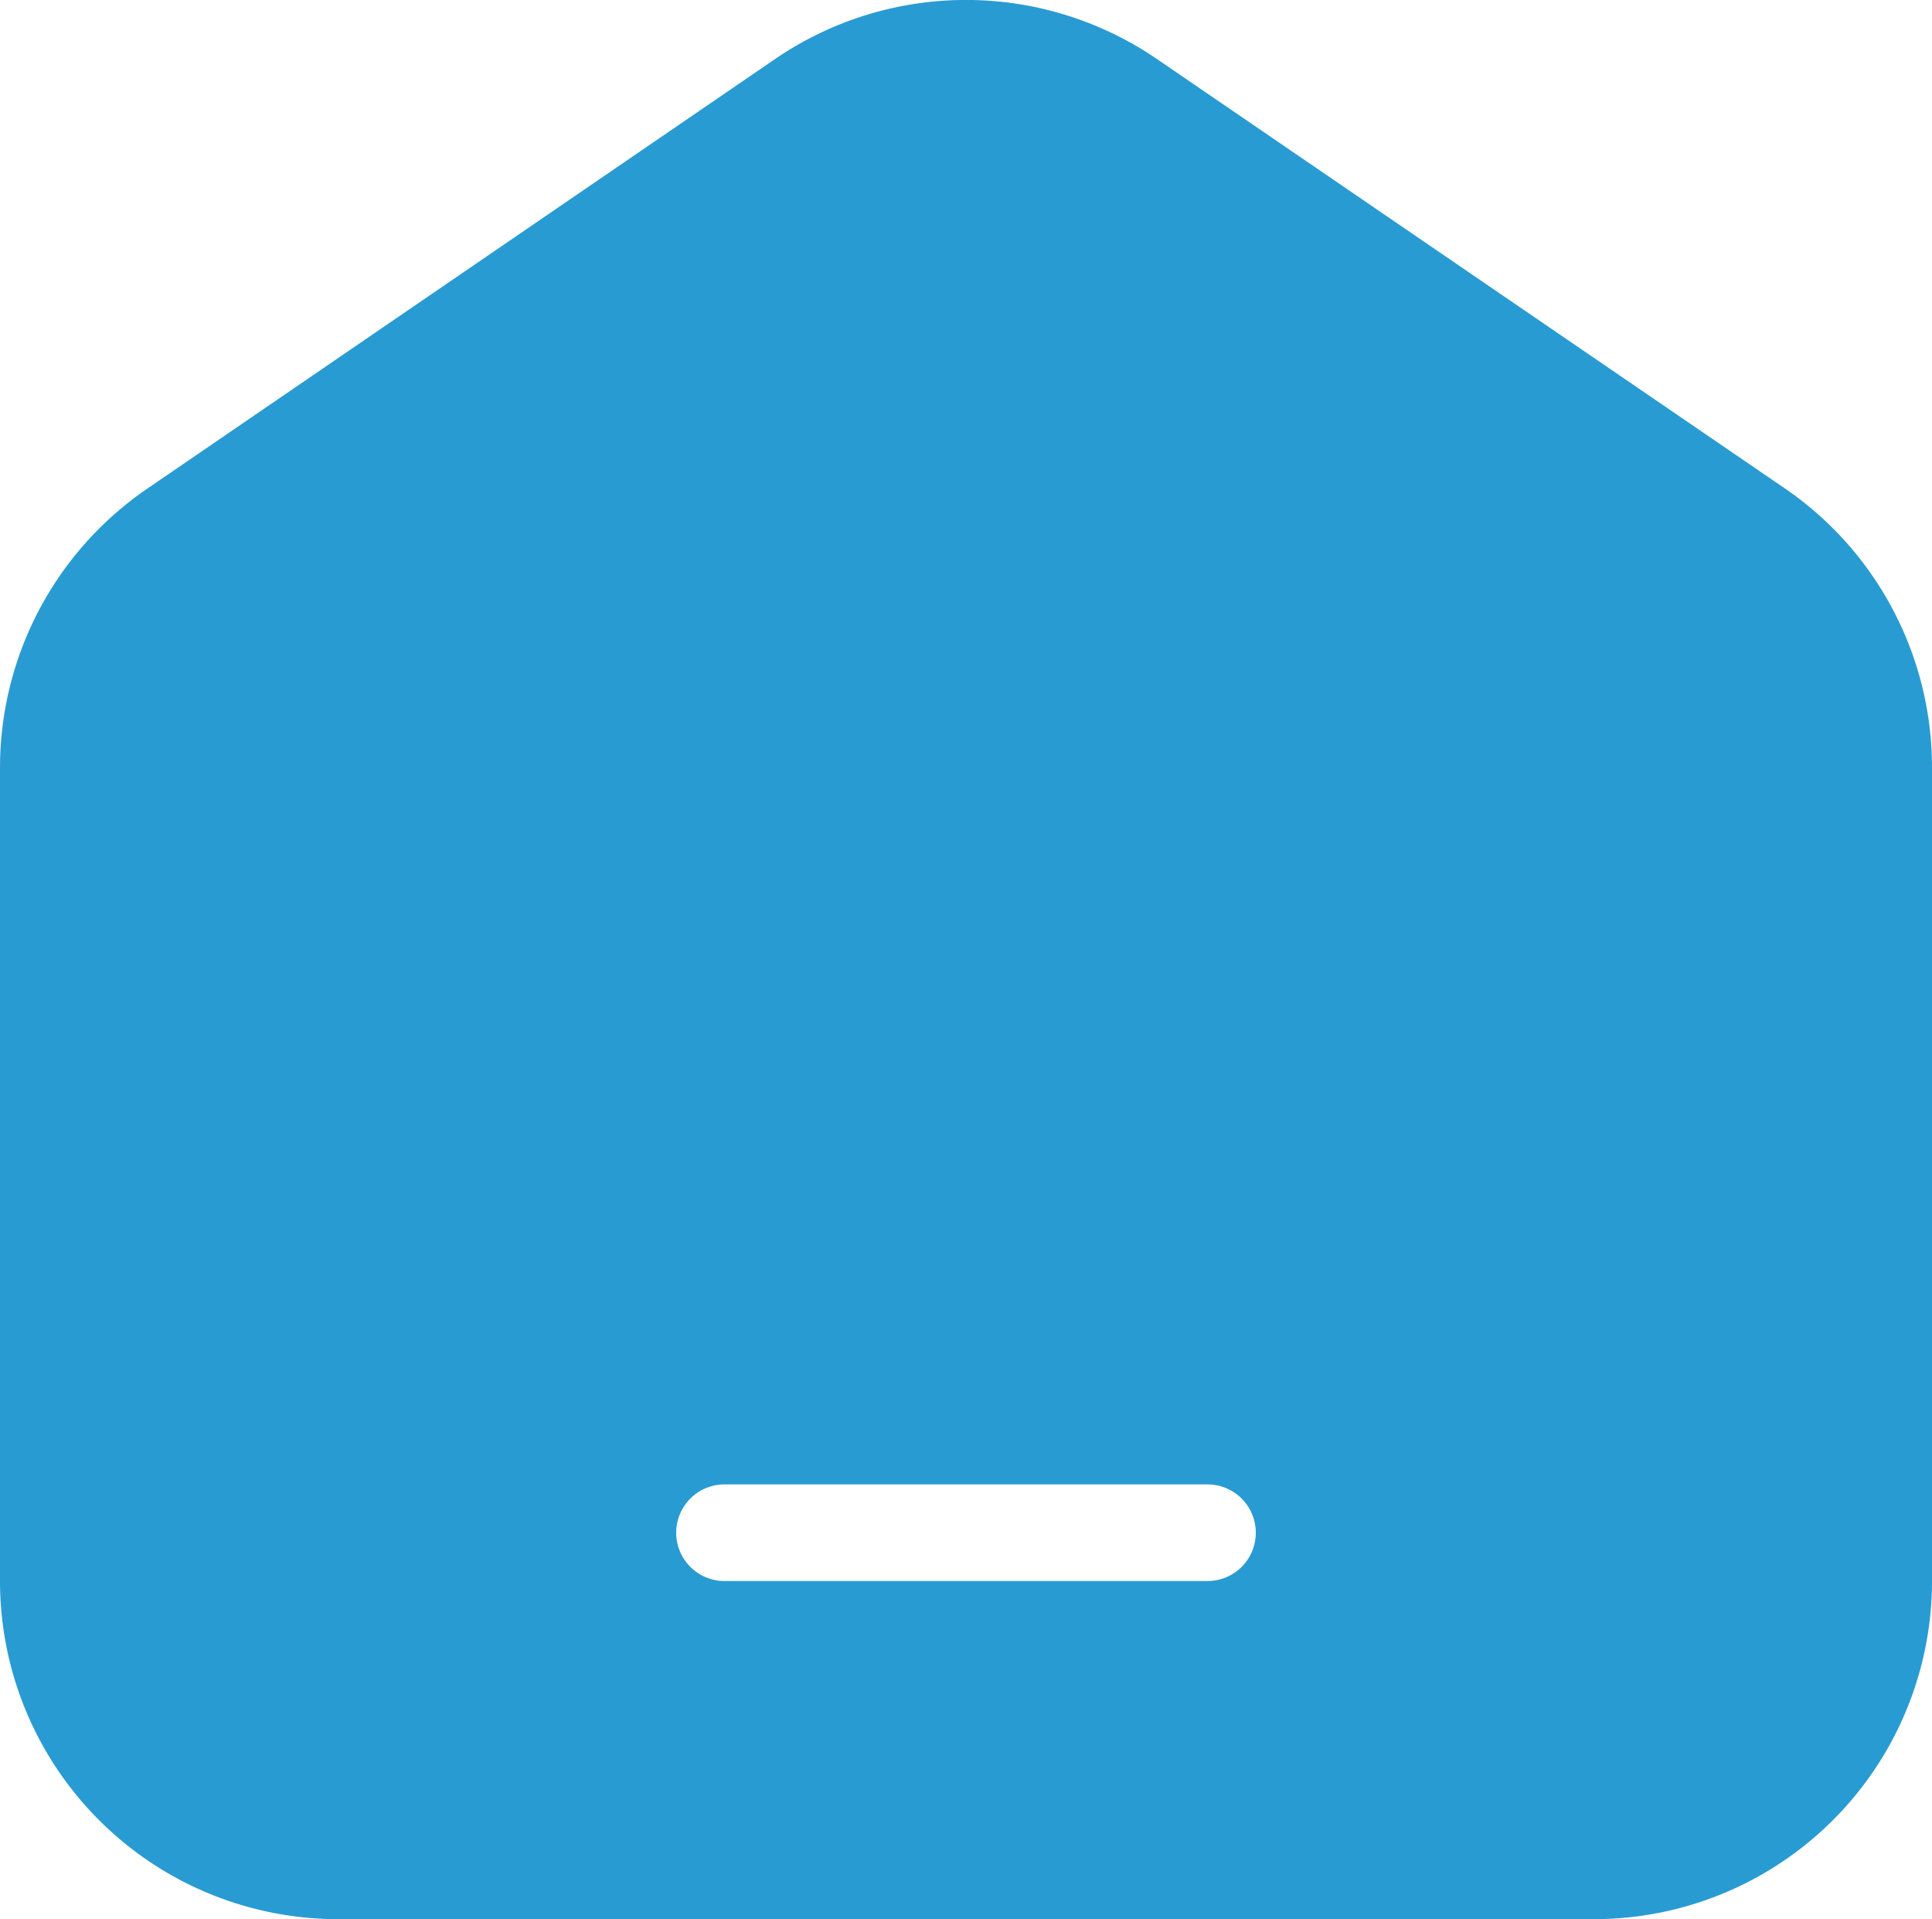 <svg xmlns="http://www.w3.org/2000/svg" width="18" height="17.878" viewBox="0 0 18 17.878">
  <path id="home" d="M9.221,2.685a3.15,3.15,0,0,1,3.558,0l5.85,4A3.15,3.15,0,0,1,20,9.288v7.576a3.15,3.15,0,0,1-3.15,3.15H5.15A3.15,3.15,0,0,1,2,16.864V9.288a3.15,3.15,0,0,1,1.371-2.6ZM8.75,15.964a.45.45,0,1,0,0,.9h4.5a.45.45,0,1,0,0-.9Z" transform="translate(-2 -2.135)" fill="#299bd3" fill-rule="evenodd"/>
</svg>
